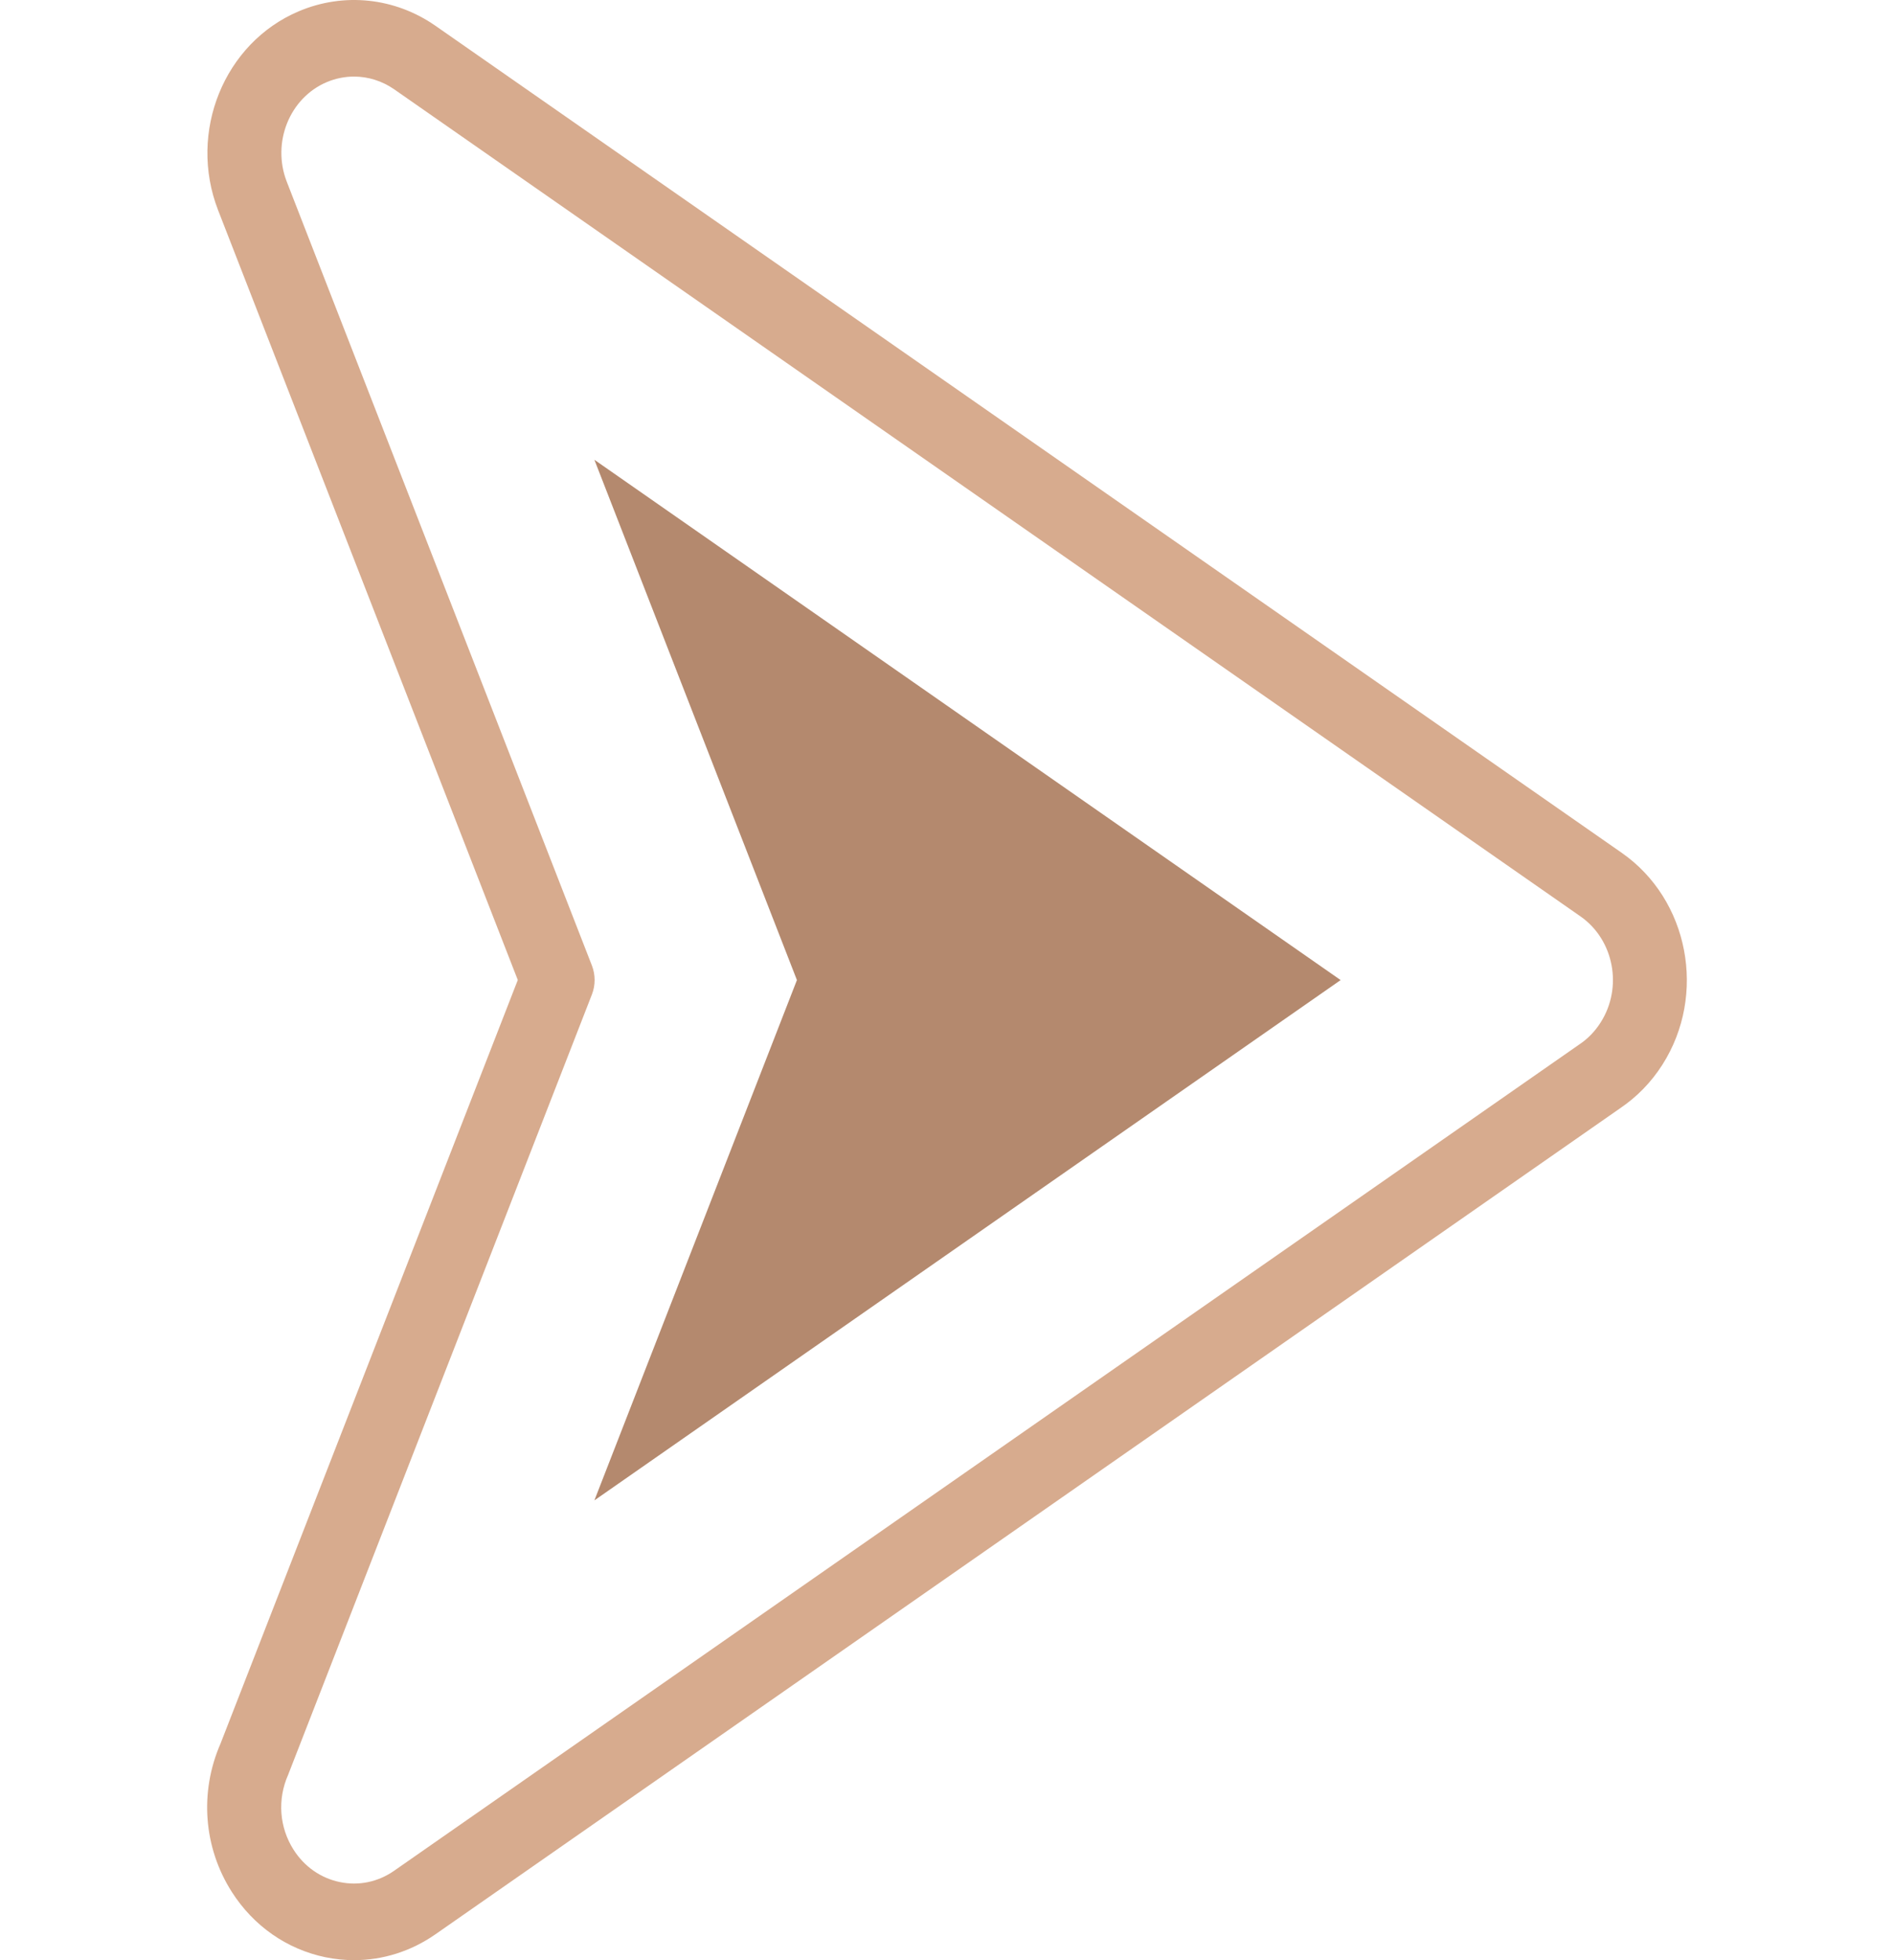 <svg width="29" height="30" viewBox="0 0 29 30" fill="none" xmlns="http://www.w3.org/2000/svg">
<g clip-path="url(#clip0_4565_3019)">
<path d="M5.423 30C5.276 30 5.128 29.985 4.981 29.955C4.391 29.832 3.882 29.477 3.549 28.955C3.116 28.276 3.052 27.429 3.376 26.687L7.928 14.999L3.339 3.216C2.876 2.022 3.431 0.657 4.574 0.173C5.265 -0.12 6.046 -0.037 6.665 0.393L24.832 13.053C25.859 13.769 26.137 15.223 25.454 16.295C25.282 16.565 25.062 16.79 24.802 16.965L6.666 29.605C6.292 29.865 5.862 30 5.423 30ZM5.421 1.172C5.28 1.172 5.138 1.2 5.003 1.257C4.434 1.498 4.159 2.181 4.39 2.779L9.064 14.78C9.118 14.921 9.118 15.078 9.064 15.218L4.422 27.137C4.419 27.146 4.415 27.154 4.412 27.163C4.245 27.538 4.276 27.966 4.495 28.31C4.66 28.569 4.912 28.745 5.204 28.805C5.492 28.865 5.787 28.804 6.033 28.633L24.173 15.991C24.176 15.989 24.179 15.986 24.182 15.985C24.312 15.898 24.422 15.785 24.508 15.649C24.851 15.112 24.713 14.383 24.199 14.025L6.033 1.365C5.849 1.238 5.635 1.172 5.421 1.172Z" fill="#D7AB8E"/>
<path fill-rule="evenodd" clip-rule="evenodd" d="M9.101 22.963L20.527 15L9.101 7.037L12.202 15L9.101 22.963Z" fill="#B4896E"/>
</g>
<defs>
<clipPath id="clip0_4565_3019">
<rect width="29" height="30" fill="white"/>
</clipPath>
</defs>
</svg>
